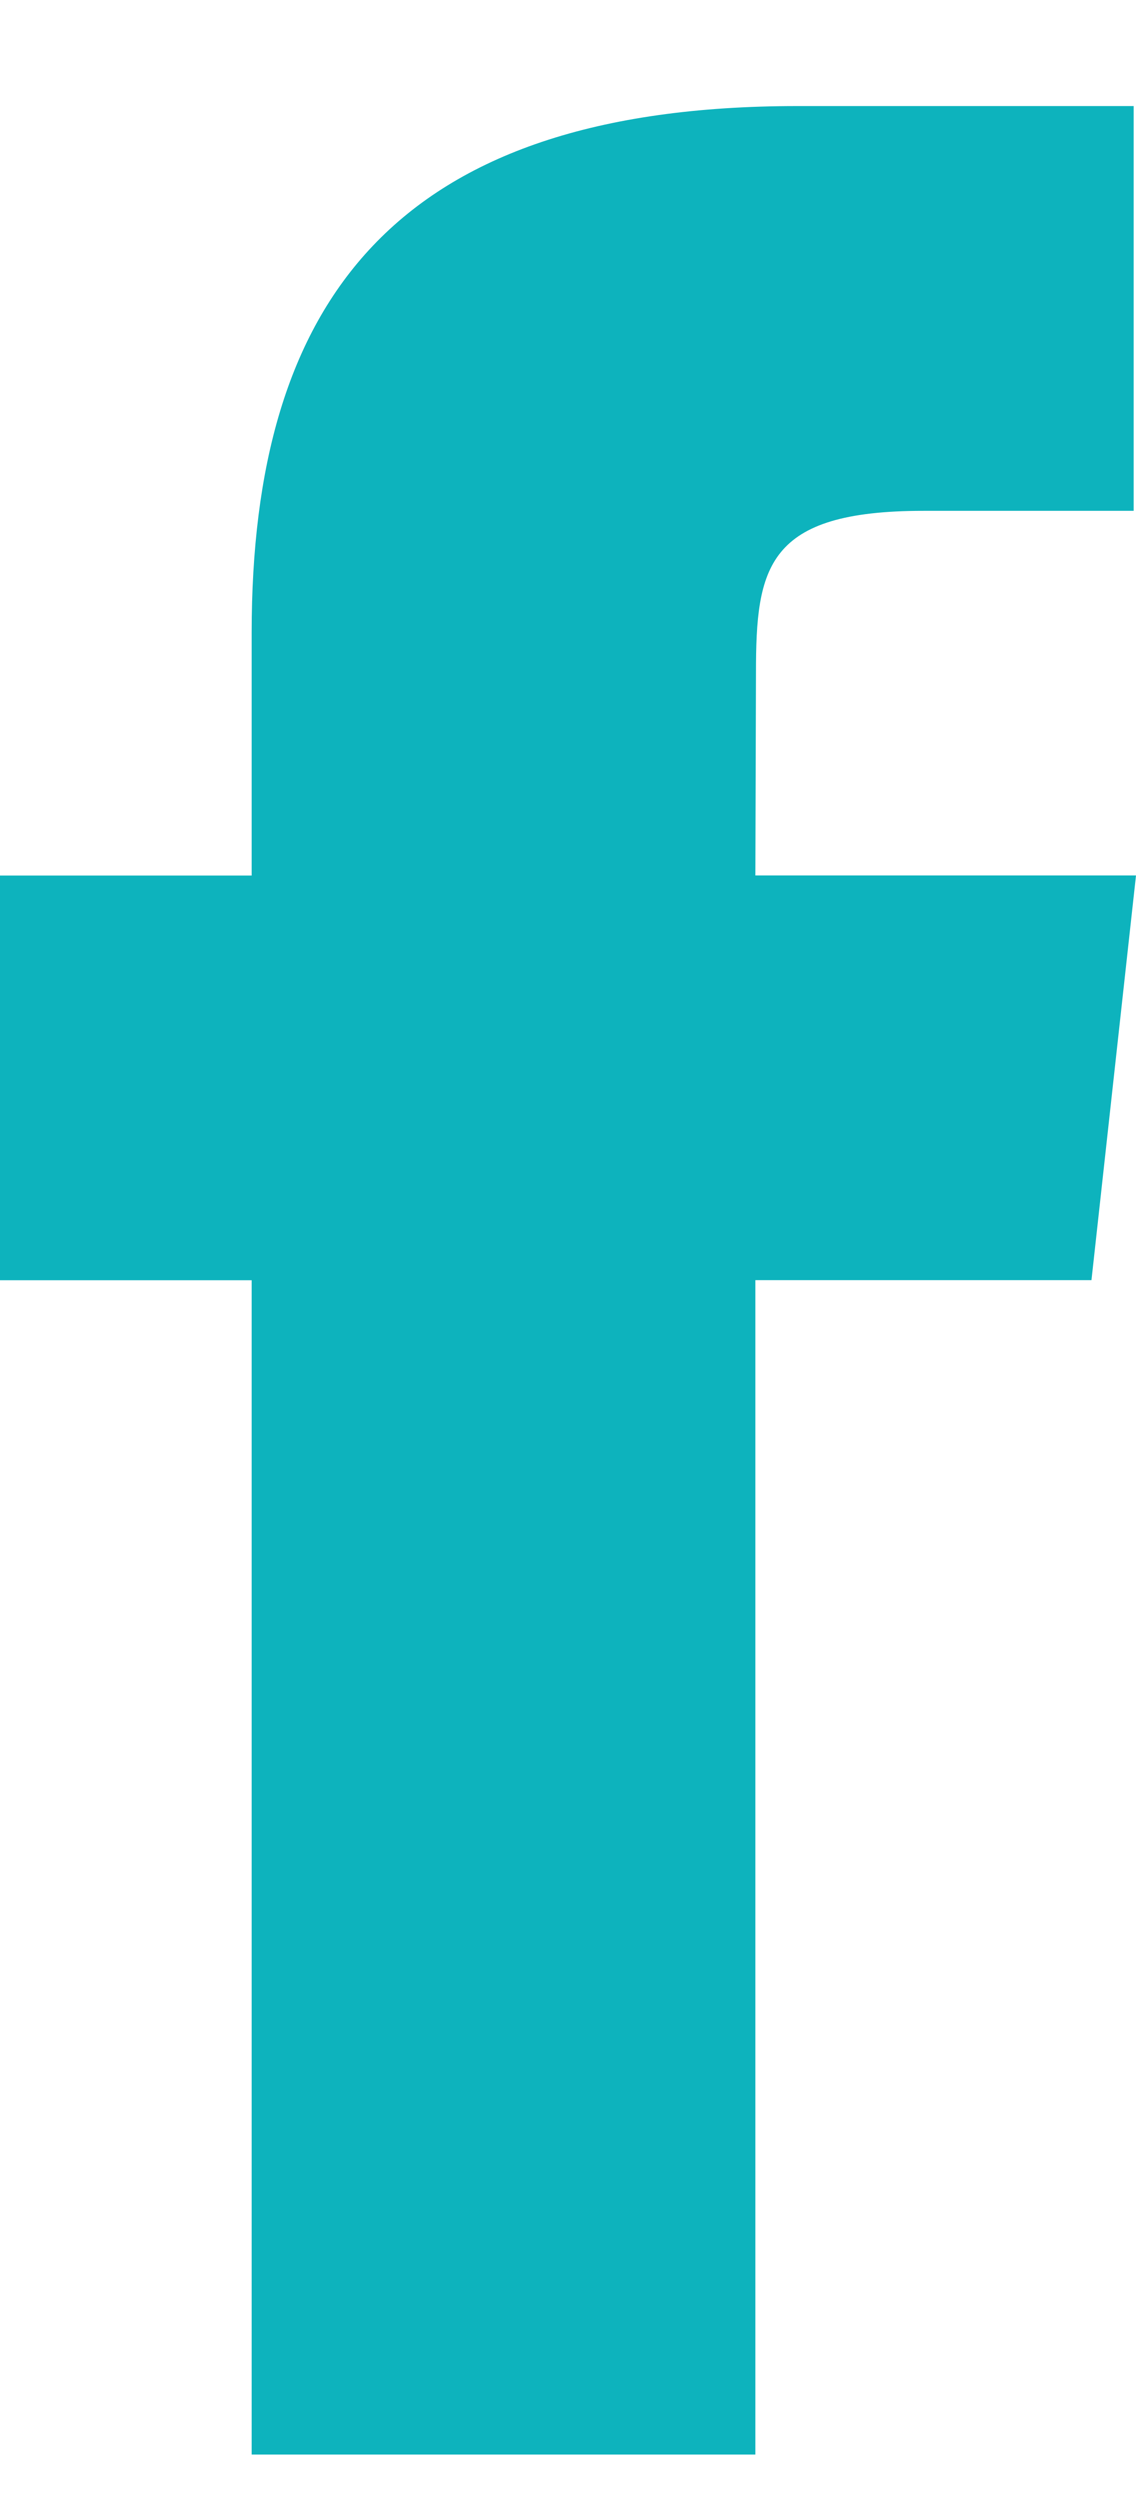 <?xml version="1.0" encoding="UTF-8"?>
<svg xmlns="http://www.w3.org/2000/svg" width="15" height="33" viewBox="0 0 15 33" fill="none">
  <g clip-path="url(#clip0_3180_2326)">
    <path d="M9.974 32.4V16.898H14.412L15 11.556H9.974L9.982 8.882C9.982 7.489 10.119 6.743 12.194 6.743H14.969V1.4H10.53C5.199 1.4 3.323 3.991 3.323 8.349V11.557H0V16.899H3.323V32.4H9.974Z" fill="#0DB3BD"></path>
  </g>
  <defs>
    <clipPath id="clip0_3180_2326">
      <rect width="15" height="32" fill="white" transform="translate(0 0.9)"></rect>
    </clipPath>
  </defs>
</svg>
